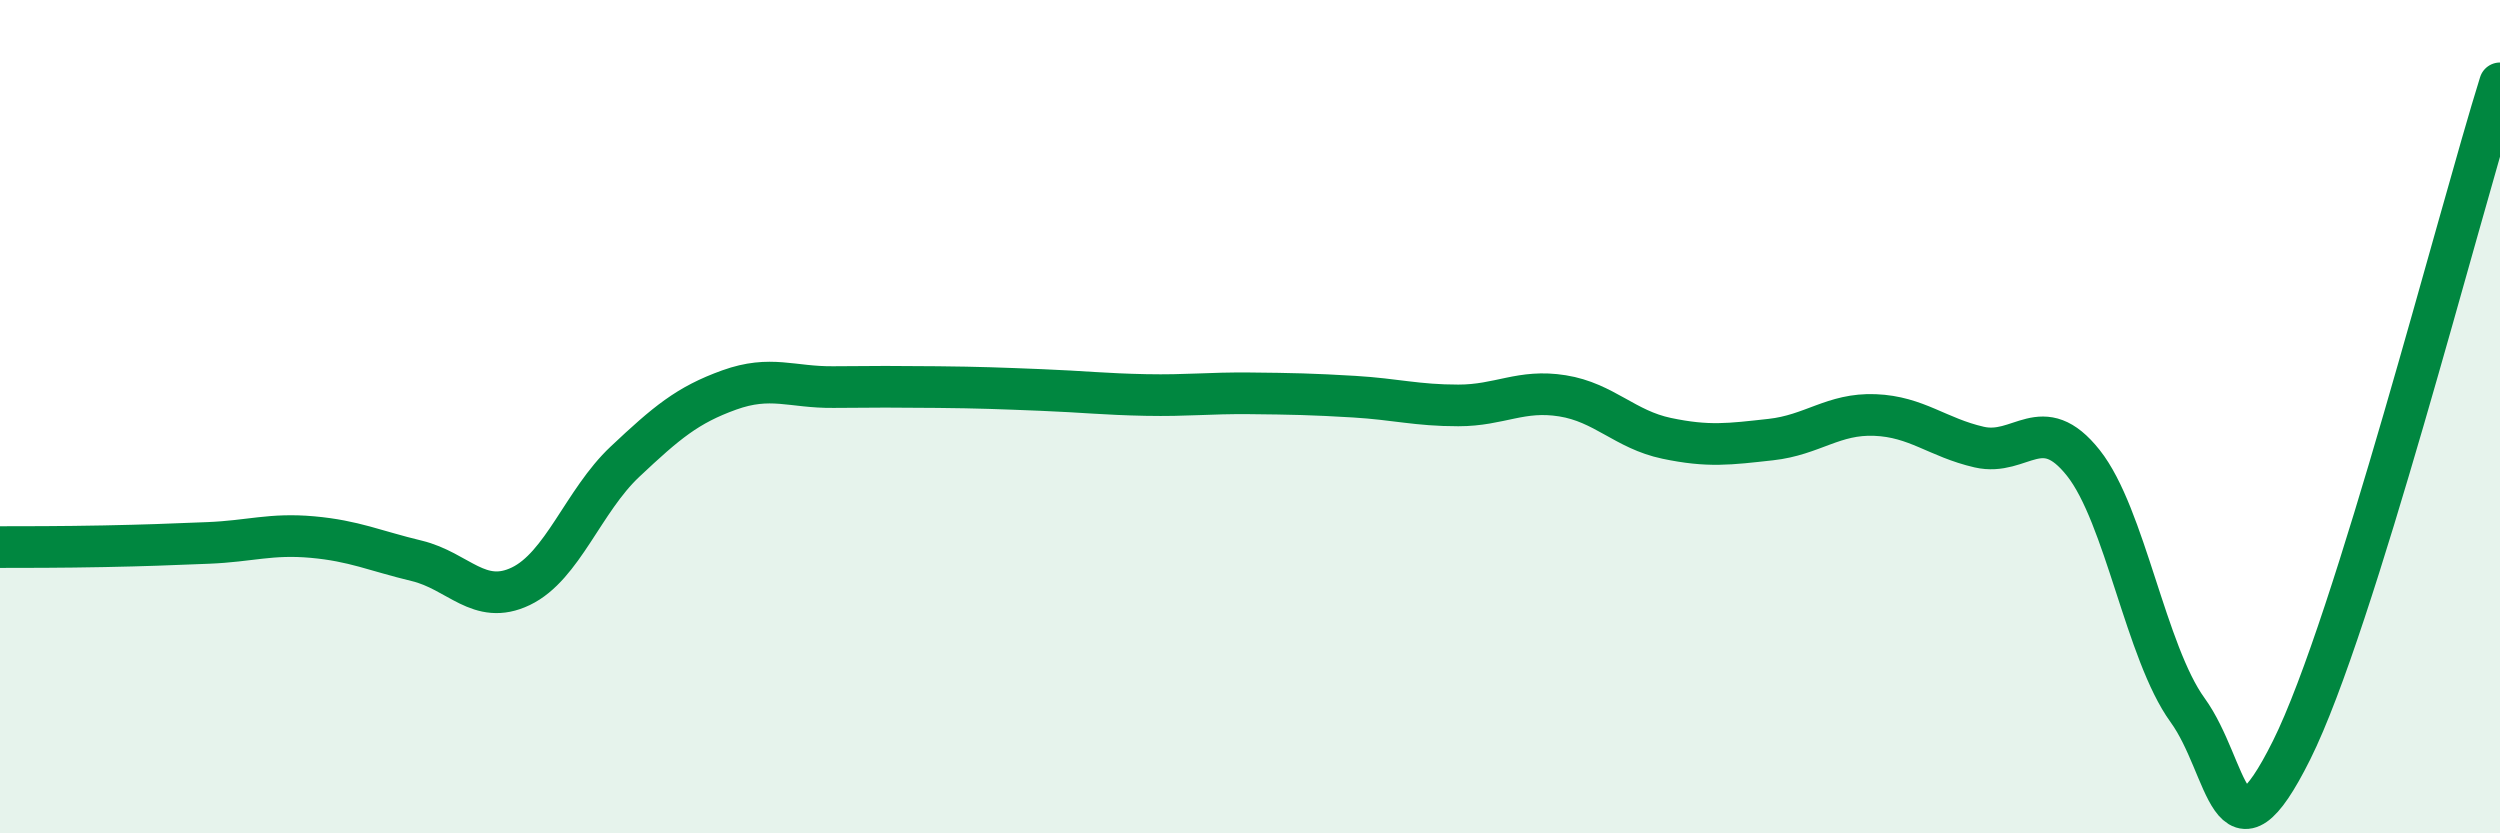 
    <svg width="60" height="20" viewBox="0 0 60 20" xmlns="http://www.w3.org/2000/svg">
      <path
        d="M 0,13.13 C 0.5,13.13 1.5,13.13 2.5,13.11 C 3.5,13.09 4,13.07 5,13.03 C 6,12.99 6.5,12.8 7.5,12.89 C 8.5,12.98 9,13.22 10,13.46 C 11,13.7 11.5,14.55 12.5,14.07 C 13.5,13.59 14,12.02 15,11.08 C 16,10.14 16.5,9.72 17.5,9.36 C 18.5,9 19,9.3 20,9.29 C 21,9.28 21.5,9.28 22.5,9.29 C 23.5,9.3 24,9.32 25,9.36 C 26,9.4 26.5,9.46 27.5,9.48 C 28.5,9.5 29,9.43 30,9.44 C 31,9.45 31.5,9.46 32.5,9.52 C 33.5,9.58 34,9.73 35,9.73 C 36,9.73 36.5,9.34 37.5,9.5 C 38.5,9.66 39,10.31 40,10.52 C 41,10.73 41.5,10.66 42.5,10.55 C 43.5,10.44 44,9.92 45,9.96 C 46,10 46.5,10.5 47.5,10.73 C 48.5,10.96 49,9.85 50,11.11 C 51,12.37 51.5,15.66 52.5,17.04 C 53.5,18.42 53.5,21.01 55,18 C 56.5,14.99 59,5.2 60,2L60 20L0 20Z"
        fill="#008740"
        opacity="0.1"
        stroke-linecap="round"
        stroke-linejoin="round"
      />
      <path
        d="M 0,13.13 C 0.5,13.13 1.5,13.13 2.5,13.11 C 3.5,13.09 4,13.07 5,13.03 C 6,12.99 6.5,12.8 7.5,12.89 C 8.5,12.98 9,13.22 10,13.46 C 11,13.7 11.5,14.55 12.5,14.07 C 13.5,13.59 14,12.02 15,11.08 C 16,10.14 16.5,9.72 17.5,9.36 C 18.5,9 19,9.3 20,9.29 C 21,9.28 21.5,9.28 22.5,9.29 C 23.5,9.3 24,9.32 25,9.36 C 26,9.4 26.5,9.46 27.5,9.48 C 28.5,9.5 29,9.43 30,9.44 C 31,9.45 31.5,9.46 32.5,9.52 C 33.5,9.58 34,9.73 35,9.73 C 36,9.73 36.5,9.34 37.5,9.5 C 38.5,9.66 39,10.31 40,10.52 C 41,10.73 41.5,10.66 42.5,10.55 C 43.5,10.44 44,9.92 45,9.96 C 46,10 46.5,10.5 47.5,10.73 C 48.5,10.96 49,9.85 50,11.11 C 51,12.37 51.5,15.66 52.5,17.04 C 53.5,18.42 53.5,21.01 55,18 C 56.5,14.99 59,5.2 60,2"
        stroke="#008740"
        stroke-width="1"
        fill="none"
        stroke-linecap="round"
        stroke-linejoin="round"
      />
    </svg>
  